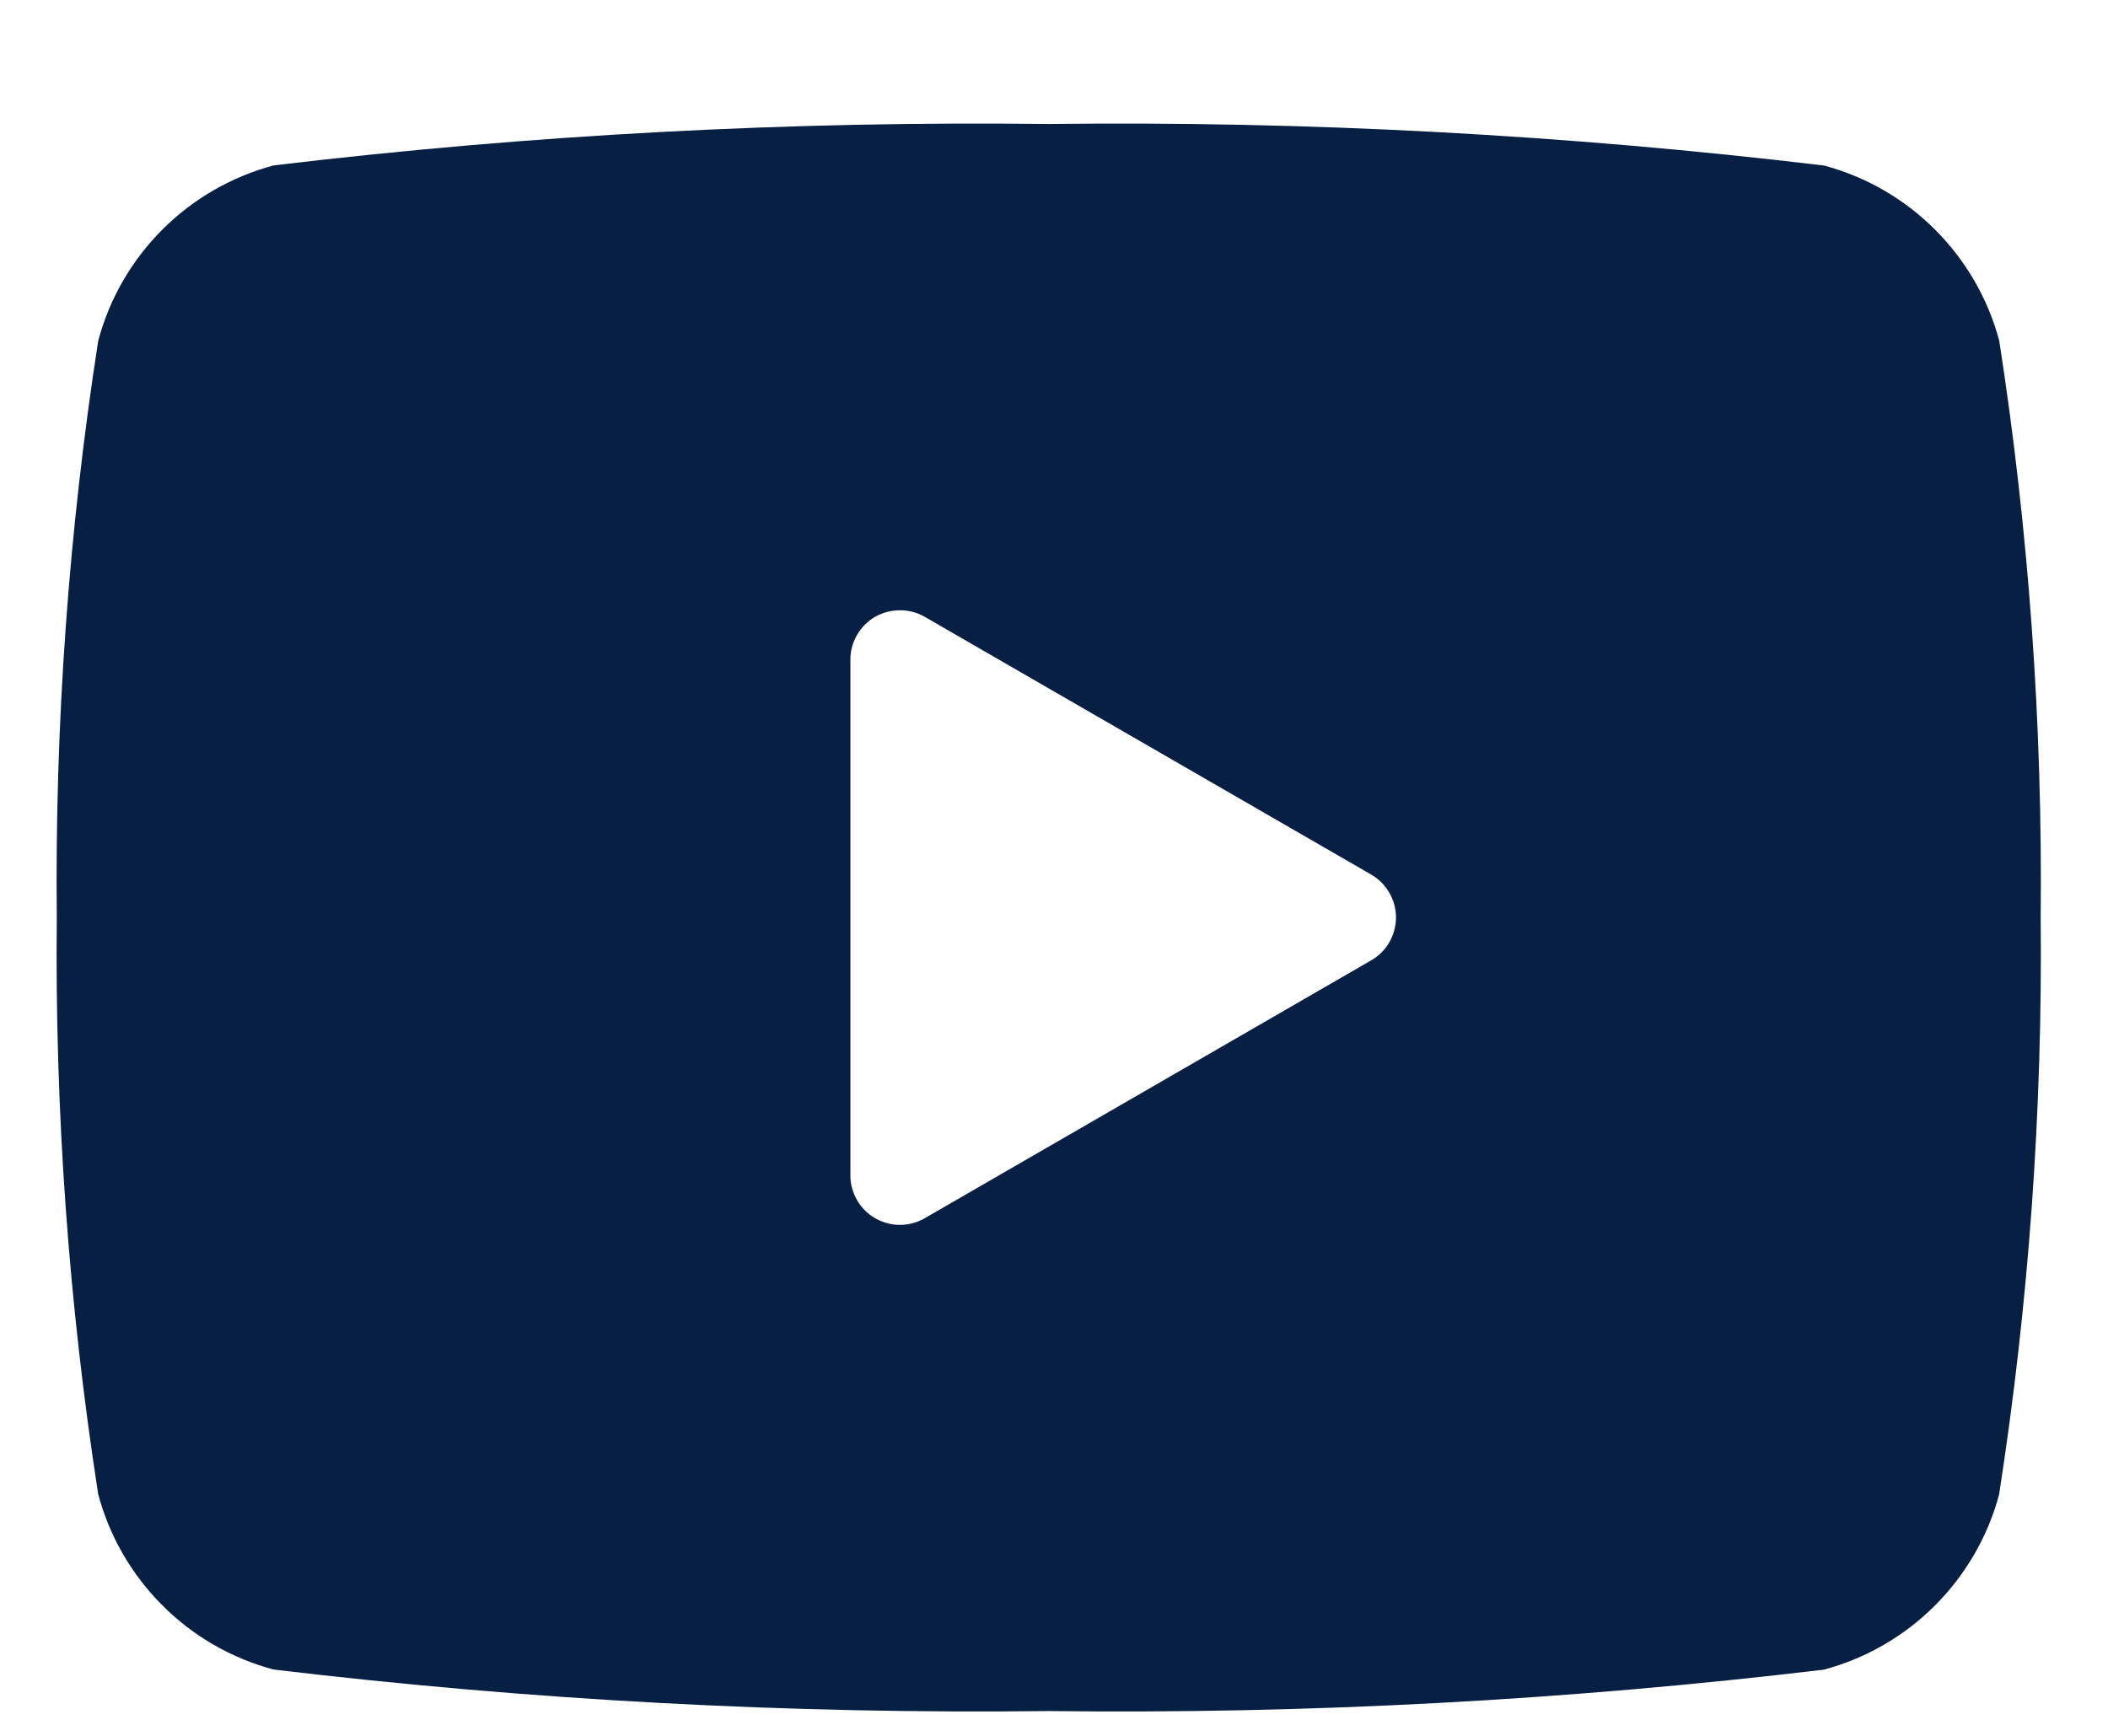 <svg width="17" height="14" viewBox="0 0 17 14" fill="none" xmlns="http://www.w3.org/2000/svg">
<path d="M16.123 2.749C16.033 2.41 15.854 2.101 15.606 1.853C15.358 1.604 15.049 1.426 14.71 1.335C12.635 1.087 10.547 0.975 8.458 1C6.369 0.975 4.281 1.086 2.207 1.334C1.867 1.425 1.558 1.603 1.309 1.852C1.061 2.1 0.882 2.41 0.792 2.749C0.553 4.288 0.442 5.843 0.458 7.4C0.442 8.957 0.553 10.512 0.792 12.051C0.882 12.39 1.061 12.699 1.309 12.947C1.557 13.196 1.866 13.374 2.206 13.465C4.28 13.713 6.368 13.825 8.458 13.8C10.546 13.825 12.634 13.714 14.709 13.466C15.048 13.375 15.357 13.197 15.605 12.948C15.853 12.7 16.032 12.391 16.122 12.052C16.361 10.513 16.473 8.957 16.457 7.4C16.473 5.843 16.362 4.288 16.123 2.749ZM6.858 9.478V5.322C6.857 5.252 6.876 5.183 6.911 5.122C6.946 5.061 6.996 5.01 7.057 4.975C7.118 4.94 7.187 4.922 7.257 4.922C7.328 4.921 7.397 4.94 7.458 4.975L11.057 7.053C11.118 7.088 11.169 7.139 11.204 7.2C11.239 7.26 11.258 7.329 11.258 7.4C11.258 7.47 11.239 7.539 11.204 7.6C11.169 7.661 11.118 7.711 11.057 7.746L7.458 9.825C7.397 9.86 7.328 9.879 7.257 9.879C7.187 9.879 7.118 9.86 7.057 9.825C6.996 9.79 6.946 9.739 6.911 9.678C6.876 9.617 6.857 9.548 6.858 9.478Z" fill="#071F43"/>
</svg>
